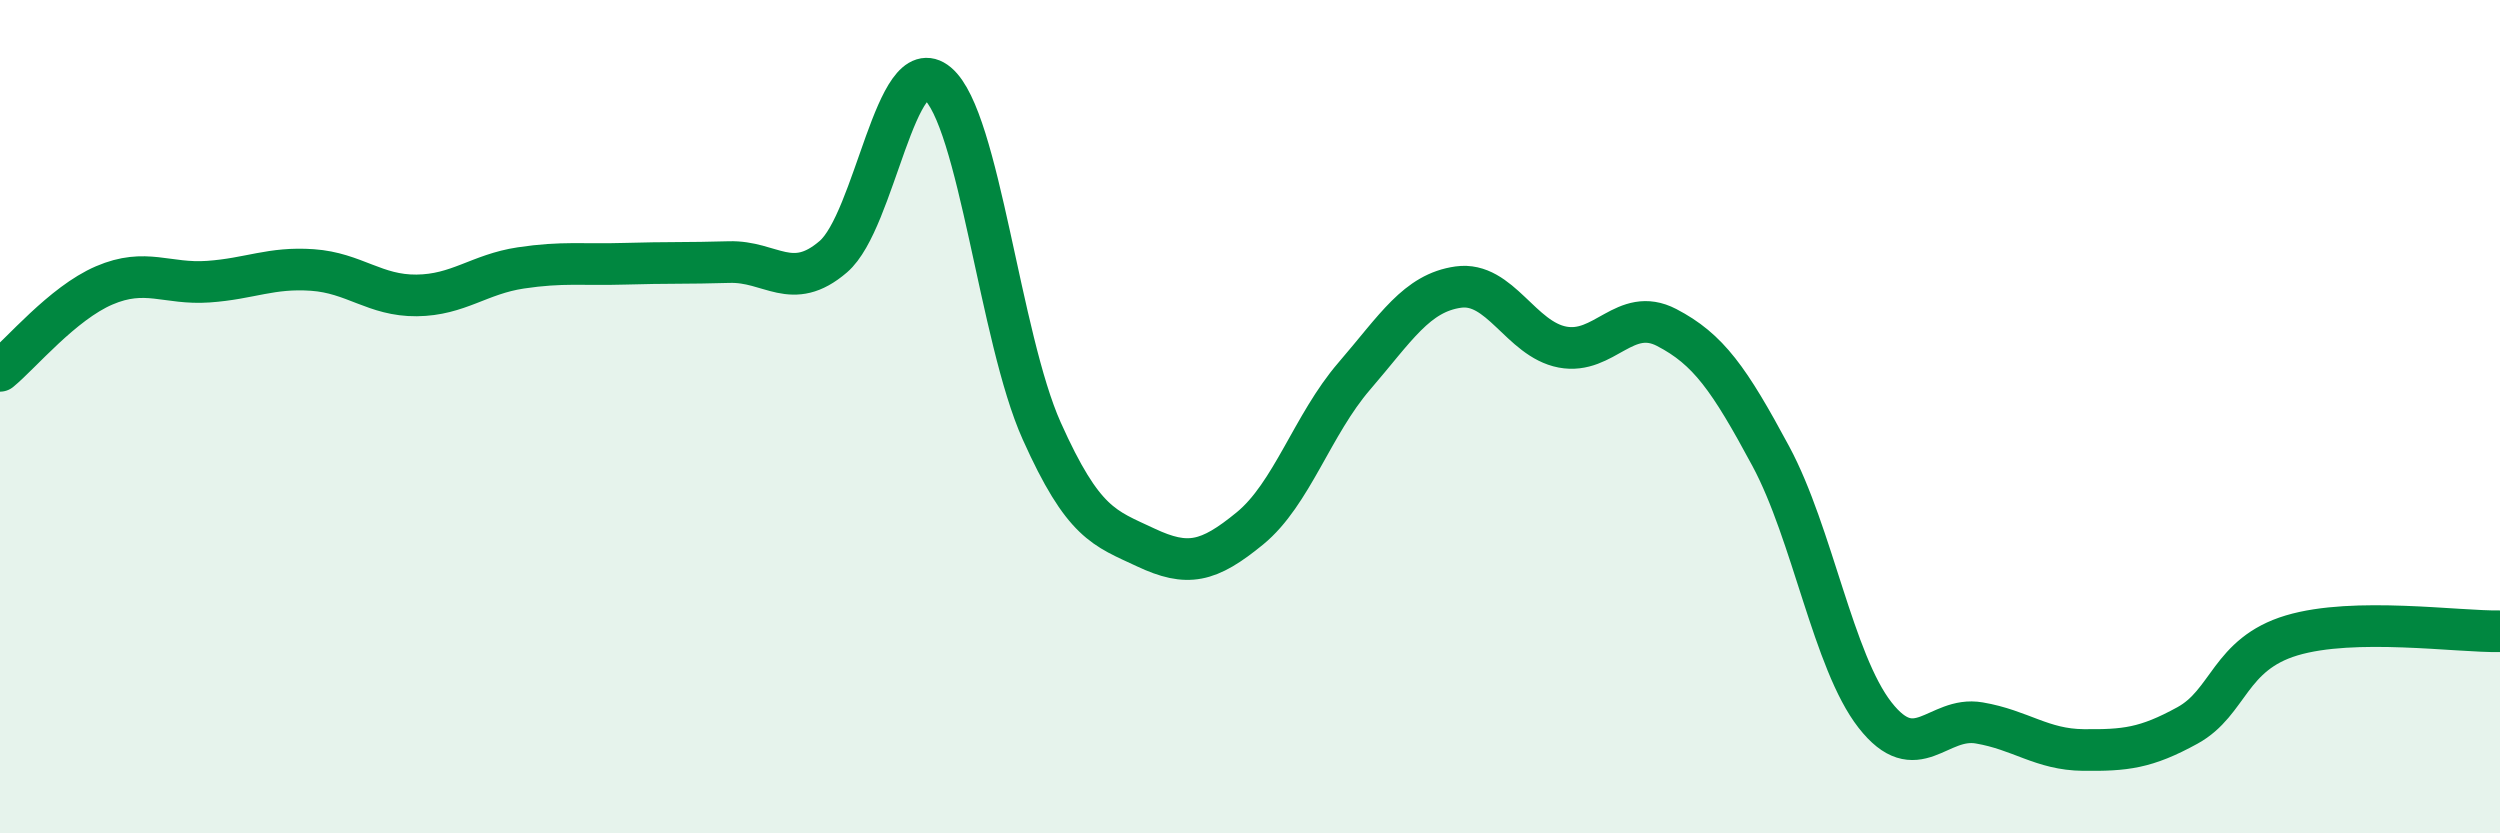 
    <svg width="60" height="20" viewBox="0 0 60 20" xmlns="http://www.w3.org/2000/svg">
      <path
        d="M 0,8.9 C 0.5,8.49 1.5,7.28 2.5,6.85 C 3.5,6.42 4,6.83 5,6.76 C 6,6.69 6.5,6.41 7.5,6.48 C 8.5,6.55 9,7.1 10,7.09 C 11,7.08 11.5,6.58 12.5,6.43 C 13.5,6.28 14,6.36 15,6.33 C 16,6.3 16.5,6.32 17.5,6.29 C 18.5,6.26 19,7.02 20,6.16 C 21,5.3 21.5,1.16 22.5,2 C 23.5,2.84 24,8.11 25,10.34 C 26,12.57 26.5,12.67 27.5,13.14 C 28.5,13.61 29,13.5 30,12.68 C 31,11.86 31.5,10.19 32.5,9.03 C 33.5,7.87 34,7.03 35,6.89 C 36,6.75 36.5,8.14 37.5,8.33 C 38.5,8.52 39,7.34 40,7.86 C 41,8.38 41.5,9.09 42.5,10.95 C 43.5,12.81 44,15.88 45,17.16 C 46,18.44 46.5,17.18 47.5,17.35 C 48.5,17.52 49,17.99 50,18 C 51,18.01 51.5,17.96 52.5,17.41 C 53.5,16.86 53.5,15.7 55,15.25 C 56.5,14.8 59,15.17 60,15.15L60 20L0 20Z"
        fill="#008740"
        opacity="0.1"
        stroke-linecap="round"
        stroke-linejoin="round"
      />
      <path
        d="M 0,8.9 C 0.5,8.49 1.5,7.28 2.5,6.85 C 3.5,6.42 4,6.83 5,6.76 C 6,6.69 6.5,6.41 7.5,6.48 C 8.5,6.55 9,7.1 10,7.09 C 11,7.08 11.5,6.58 12.5,6.43 C 13.5,6.28 14,6.36 15,6.33 C 16,6.3 16.5,6.32 17.5,6.29 C 18.5,6.26 19,7.02 20,6.16 C 21,5.3 21.5,1.16 22.5,2 C 23.5,2.84 24,8.11 25,10.34 C 26,12.57 26.5,12.67 27.5,13.14 C 28.5,13.61 29,13.5 30,12.68 C 31,11.86 31.5,10.19 32.5,9.03 C 33.5,7.87 34,7.03 35,6.89 C 36,6.75 36.5,8.14 37.5,8.33 C 38.5,8.52 39,7.34 40,7.86 C 41,8.38 41.5,9.09 42.5,10.95 C 43.5,12.81 44,15.88 45,17.16 C 46,18.44 46.5,17.18 47.5,17.35 C 48.5,17.52 49,17.99 50,18 C 51,18.01 51.5,17.96 52.5,17.41 C 53.5,16.86 53.5,15.7 55,15.25 C 56.5,14.8 59,15.17 60,15.15"
        stroke="#008740"
        stroke-width="1"
        fill="none"
        stroke-linecap="round"
        stroke-linejoin="round"
      />
    </svg>
  